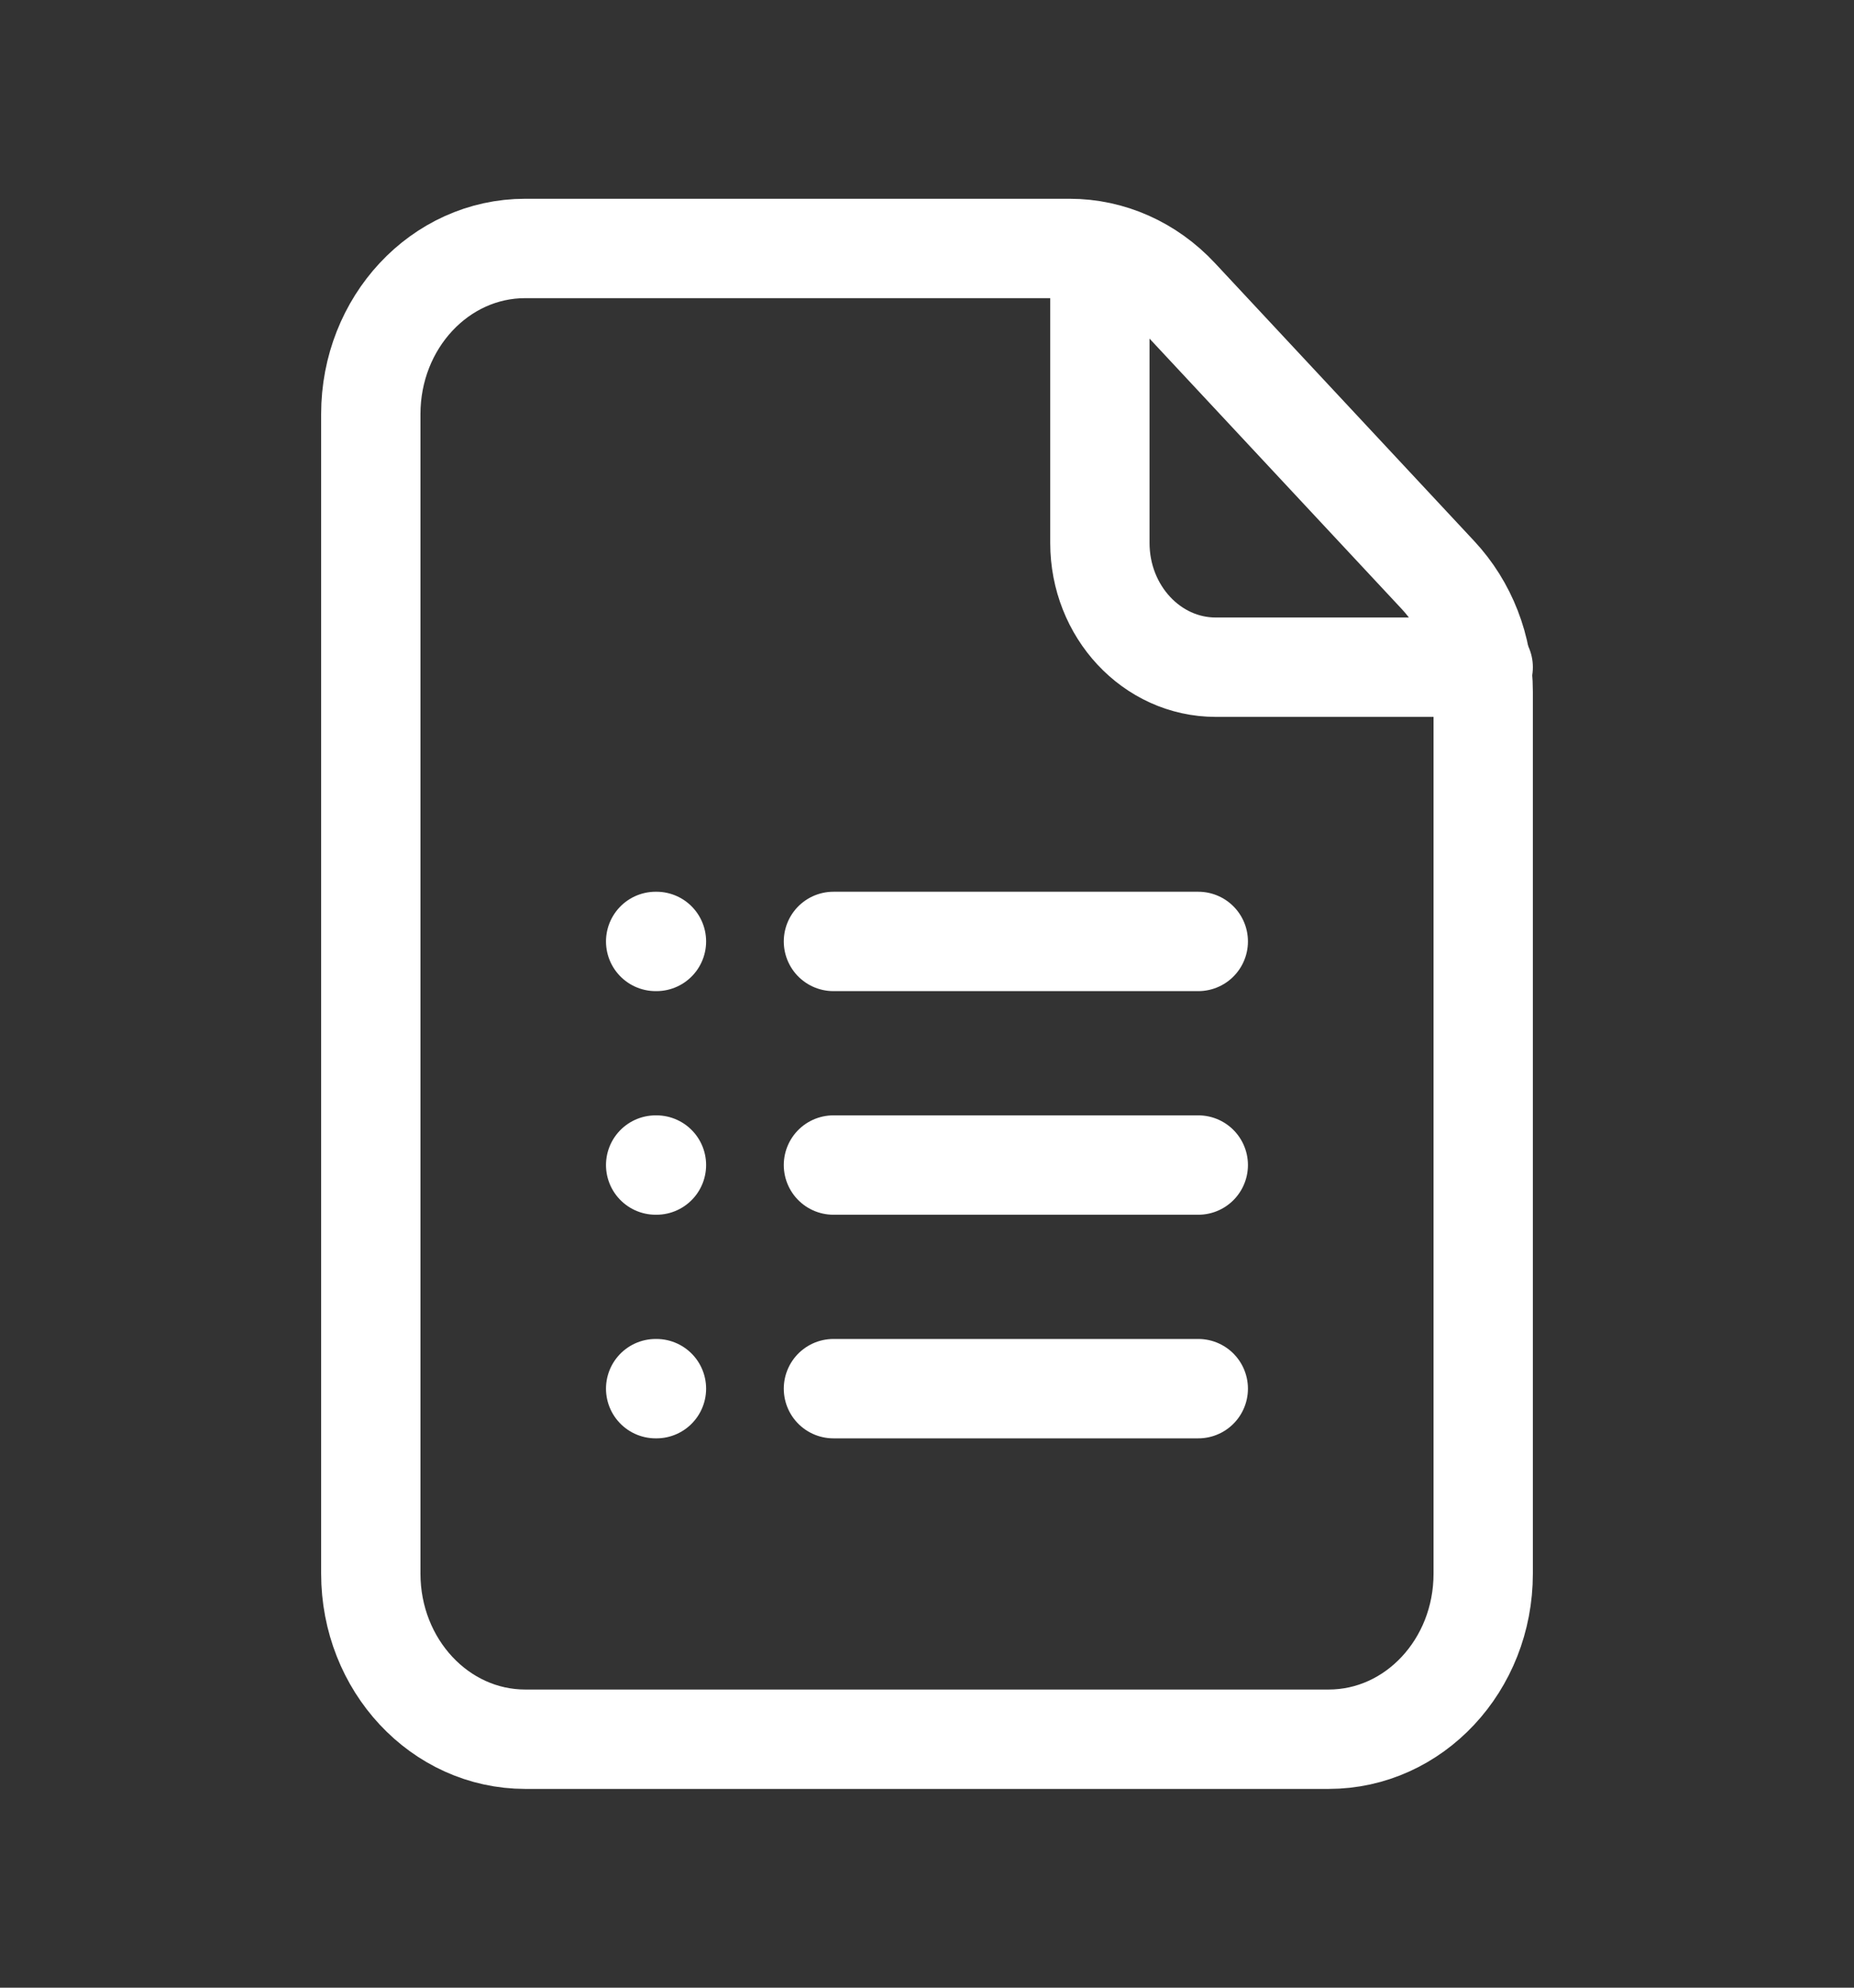 <svg width="28" height="30" viewBox="0 0 28 30" fill="none" xmlns="http://www.w3.org/2000/svg">
<rect x="0" y="0" width="28" height="30" fill="#333333" stroke="none"/>
<path d="M16.611 3.867V8.195C16.611 9.23 17.395 10.07 18.361 10.07H22.4" stroke="white" stroke-width="1.5" stroke-linecap="round" stroke-linejoin="round"/>
<path d="M7.933 26.25C6.644 26.25 5.6 25.131 5.6 23.75V6.25C5.6 4.869 6.643 3.75 7.932 3.75C10.722 3.75 14.427 3.75 16.154 3.75C16.773 3.75 17.362 4.013 17.8 4.482L21.716 8.678C22.154 9.147 22.4 9.777 22.4 10.44C22.4 12.935 22.4 19.418 22.4 23.752C22.4 25.133 21.355 26.25 20.066 26.25H7.933Z" stroke="white" stroke-width="1.5" stroke-linecap="round" stroke-linejoin="round"/>
<path d="M12.587 14.209H18.097M12.587 17.584H18.097M12.587 20.959H18.097" stroke="white" stroke-width="1.5" stroke-linecap="round" stroke-linejoin="round"/>
<path d="M9.914 14.209H9.902M9.914 17.584H9.902M9.914 20.959H9.902" stroke="white" stroke-width="1.5" stroke-linecap="round" stroke-linejoin="round"/>
</svg>
